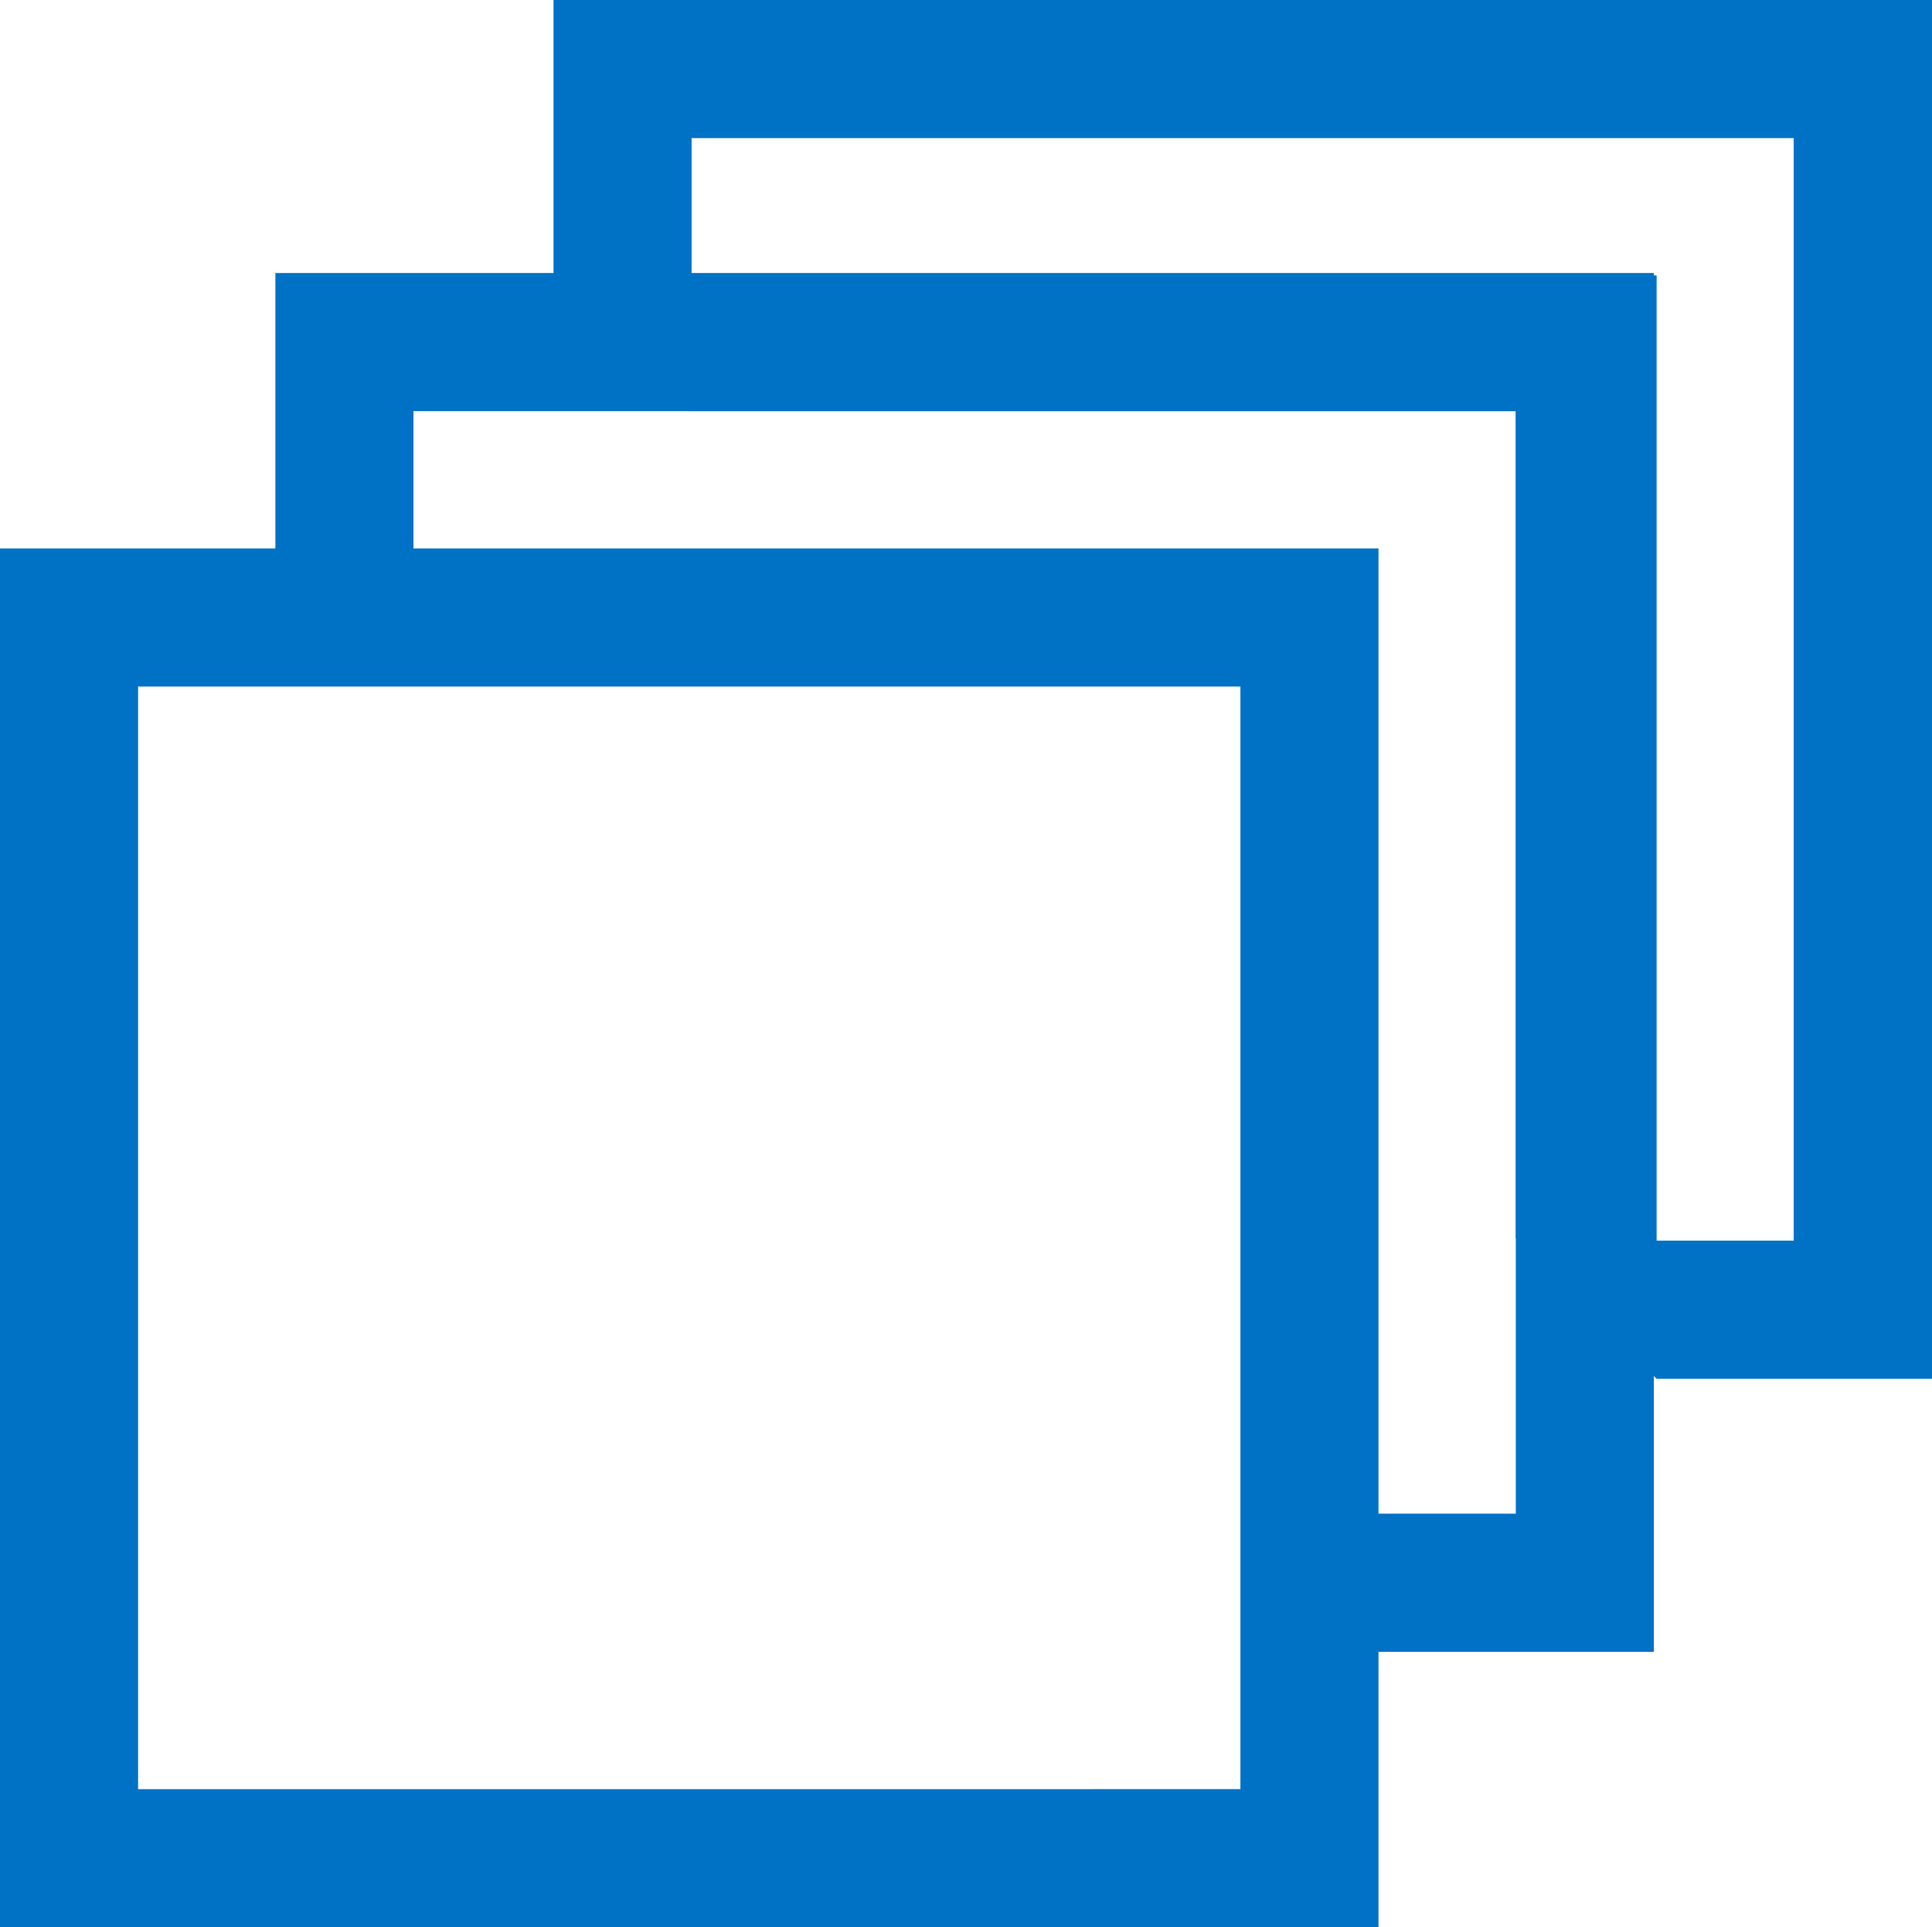 <svg xmlns="http://www.w3.org/2000/svg" viewBox="0 0 47.069 46.943"><path d="M3.364 16.723v26.856H30.22V16.723H3.364m30.22-3.364V36.87h3.345V10.014H10.073v3.345h23.511M0 13.359h6.709V6.65h33.584v33.584h-6.709v6.709H0z" fill="#0072c6"/><path d="M13.485 0v6.709l3.305 3.305h20.139v20.139l3.431 3.431h6.709V0zM43.7 30.22h-3.34V6.709H16.849V3.364H43.7z" fill="#0072c6"/></svg>